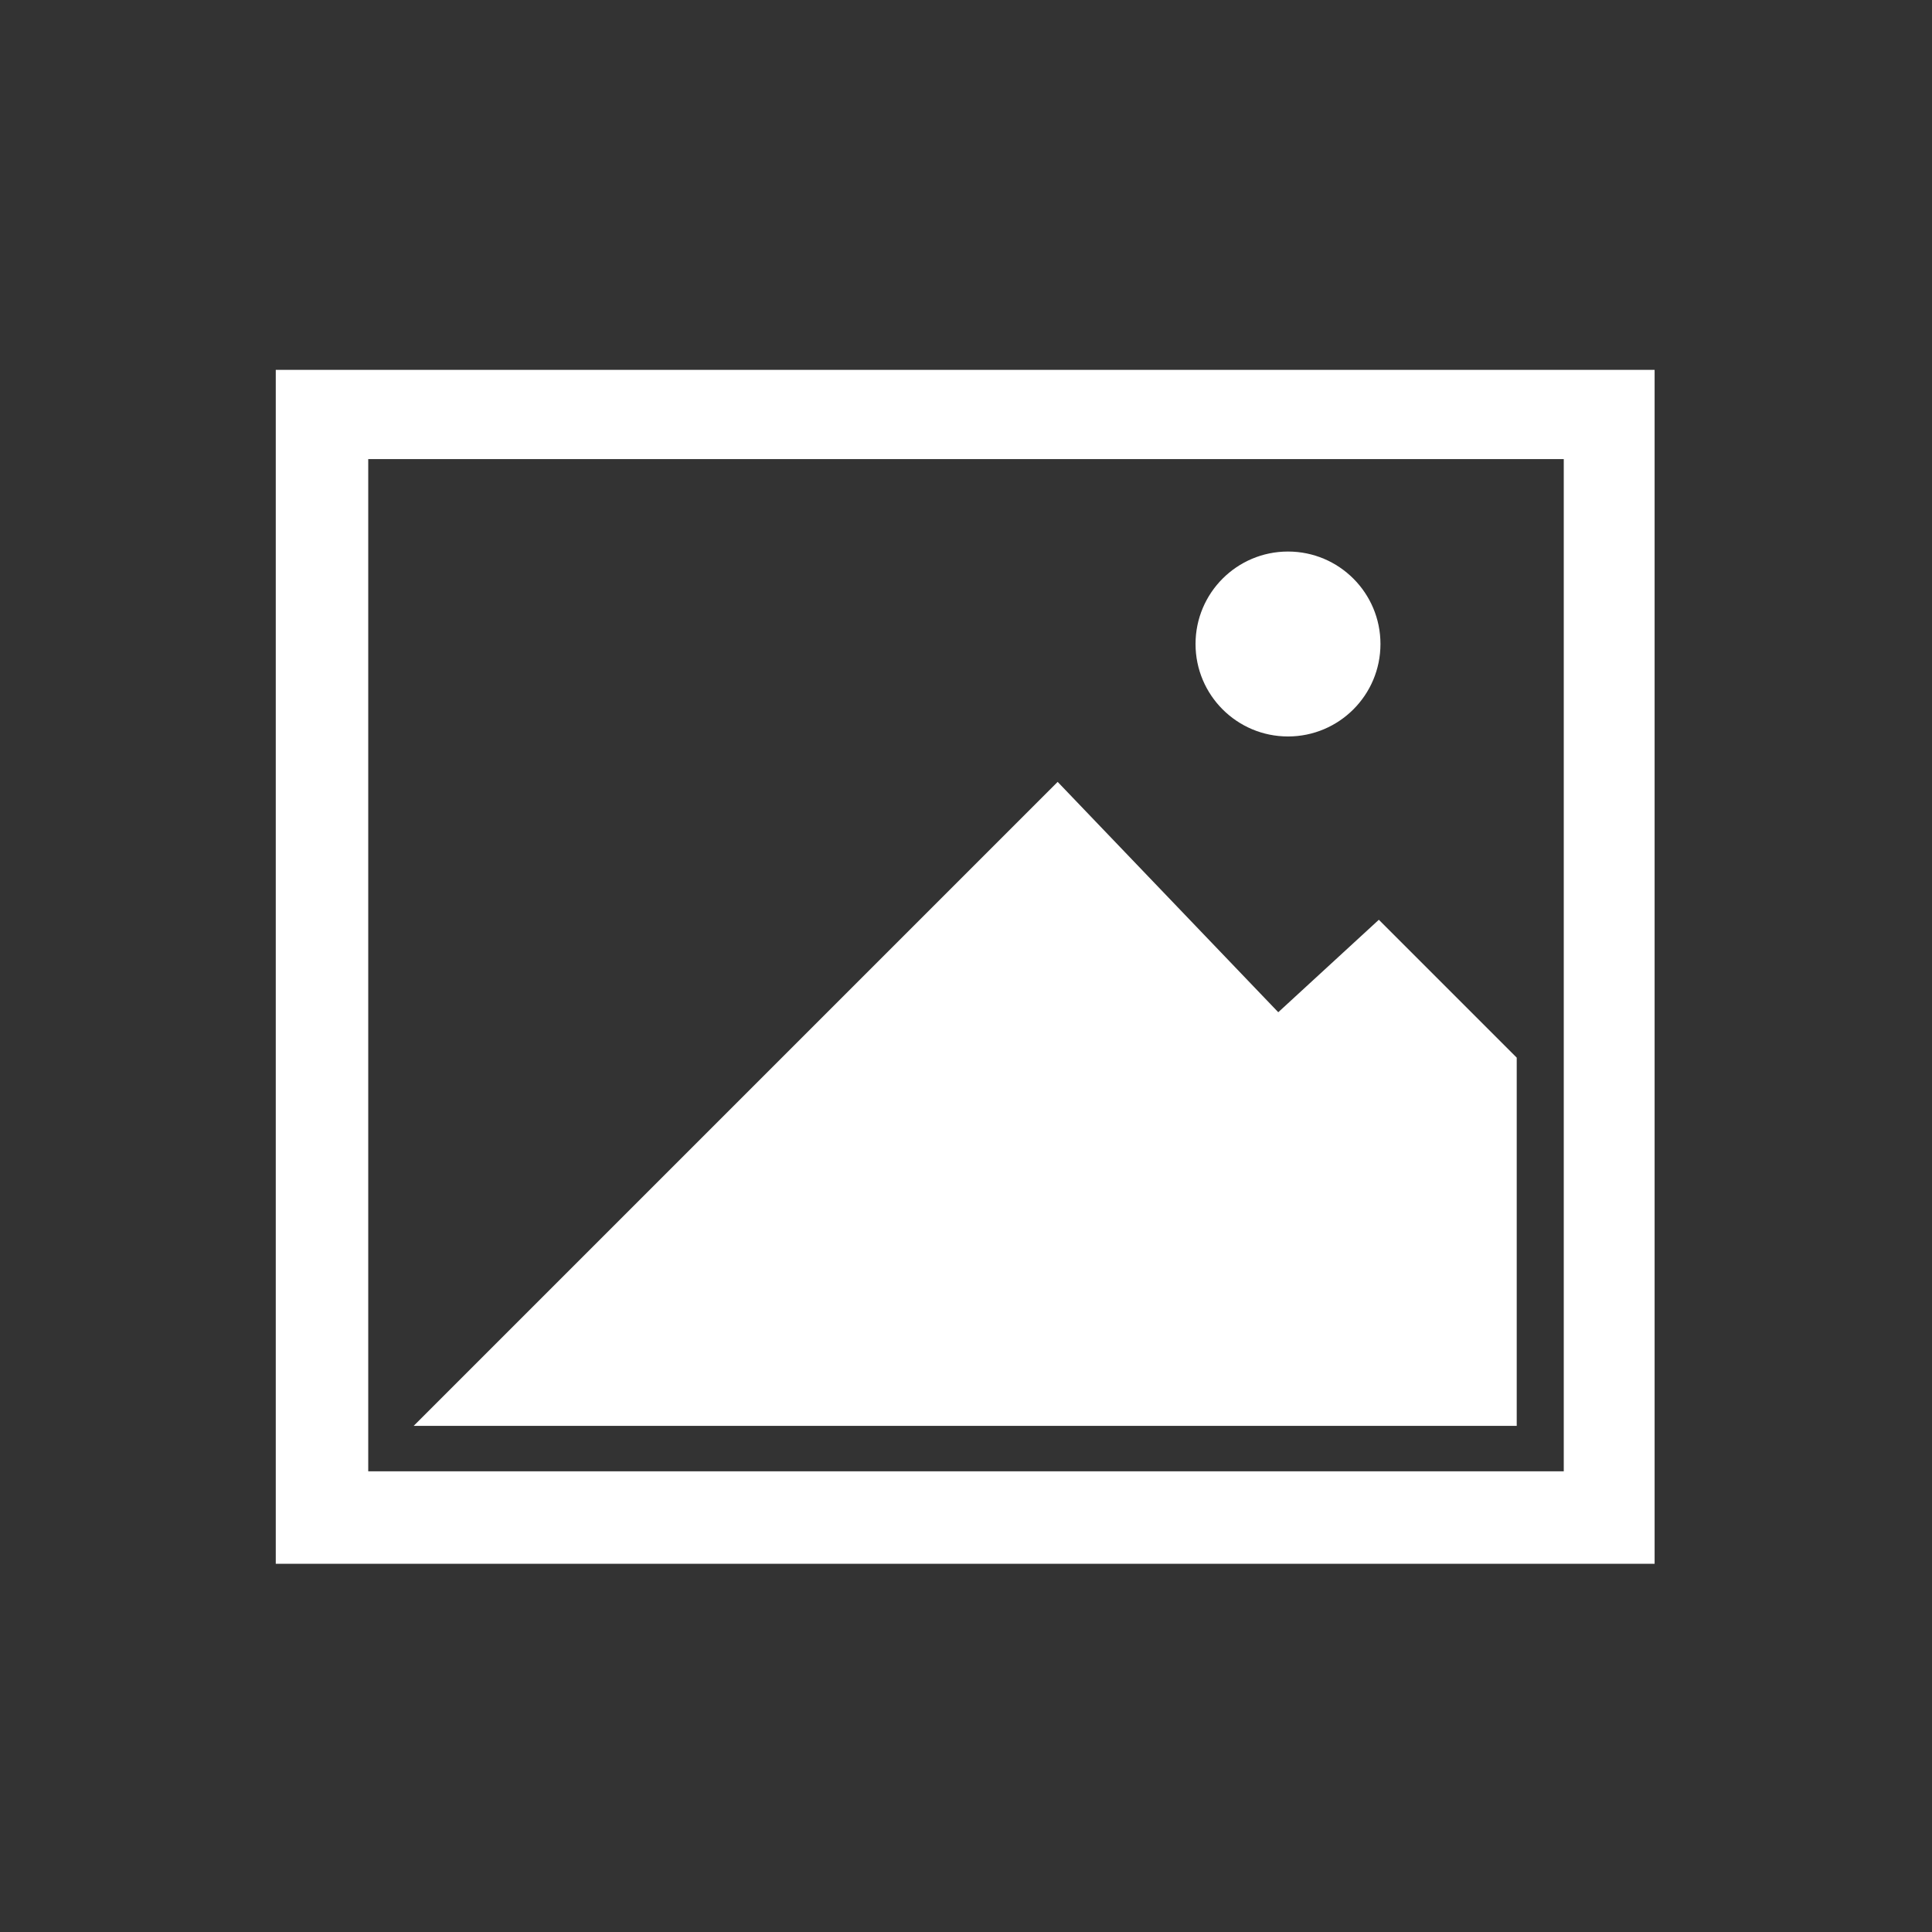 <?xml version="1.0" encoding="utf-8"?>
<!-- Generator: Adobe Illustrator 21.0.2, SVG Export Plug-In . SVG Version: 6.00 Build 0)  -->
<svg version="1.1" id="Icon" xmlns="http://www.w3.org/2000/svg" xmlns:xlink="http://www.w3.org/1999/xlink" x="0px" y="0px"
	 viewBox="0 0 119.1 119.1" style="enable-background:new 0 0 119.1 119.1;" xml:space="preserve">
<rect x="0" y="0" width="119.1" height="119.1" fill="#333333" stroke="none"/>
<style type="text/css">
	.st0{fill:#FFFFFF;}
</style>
<g>
	<path class="st0" d="M17,22.8v73.6h85V22.8H17z M96.4,90.7H22.7l0-62.4h73.7L96.4,90.7z"/>
	<circle class="st0" cx="79.4" cy="39.7" r="5.7"/>
	<polygon class="st0" points="93.5,65.2 85,56.7 78.8,62.4 65.2,48.2 25.5,87.9 93.5,87.9 	"/>
</g>
</svg>

